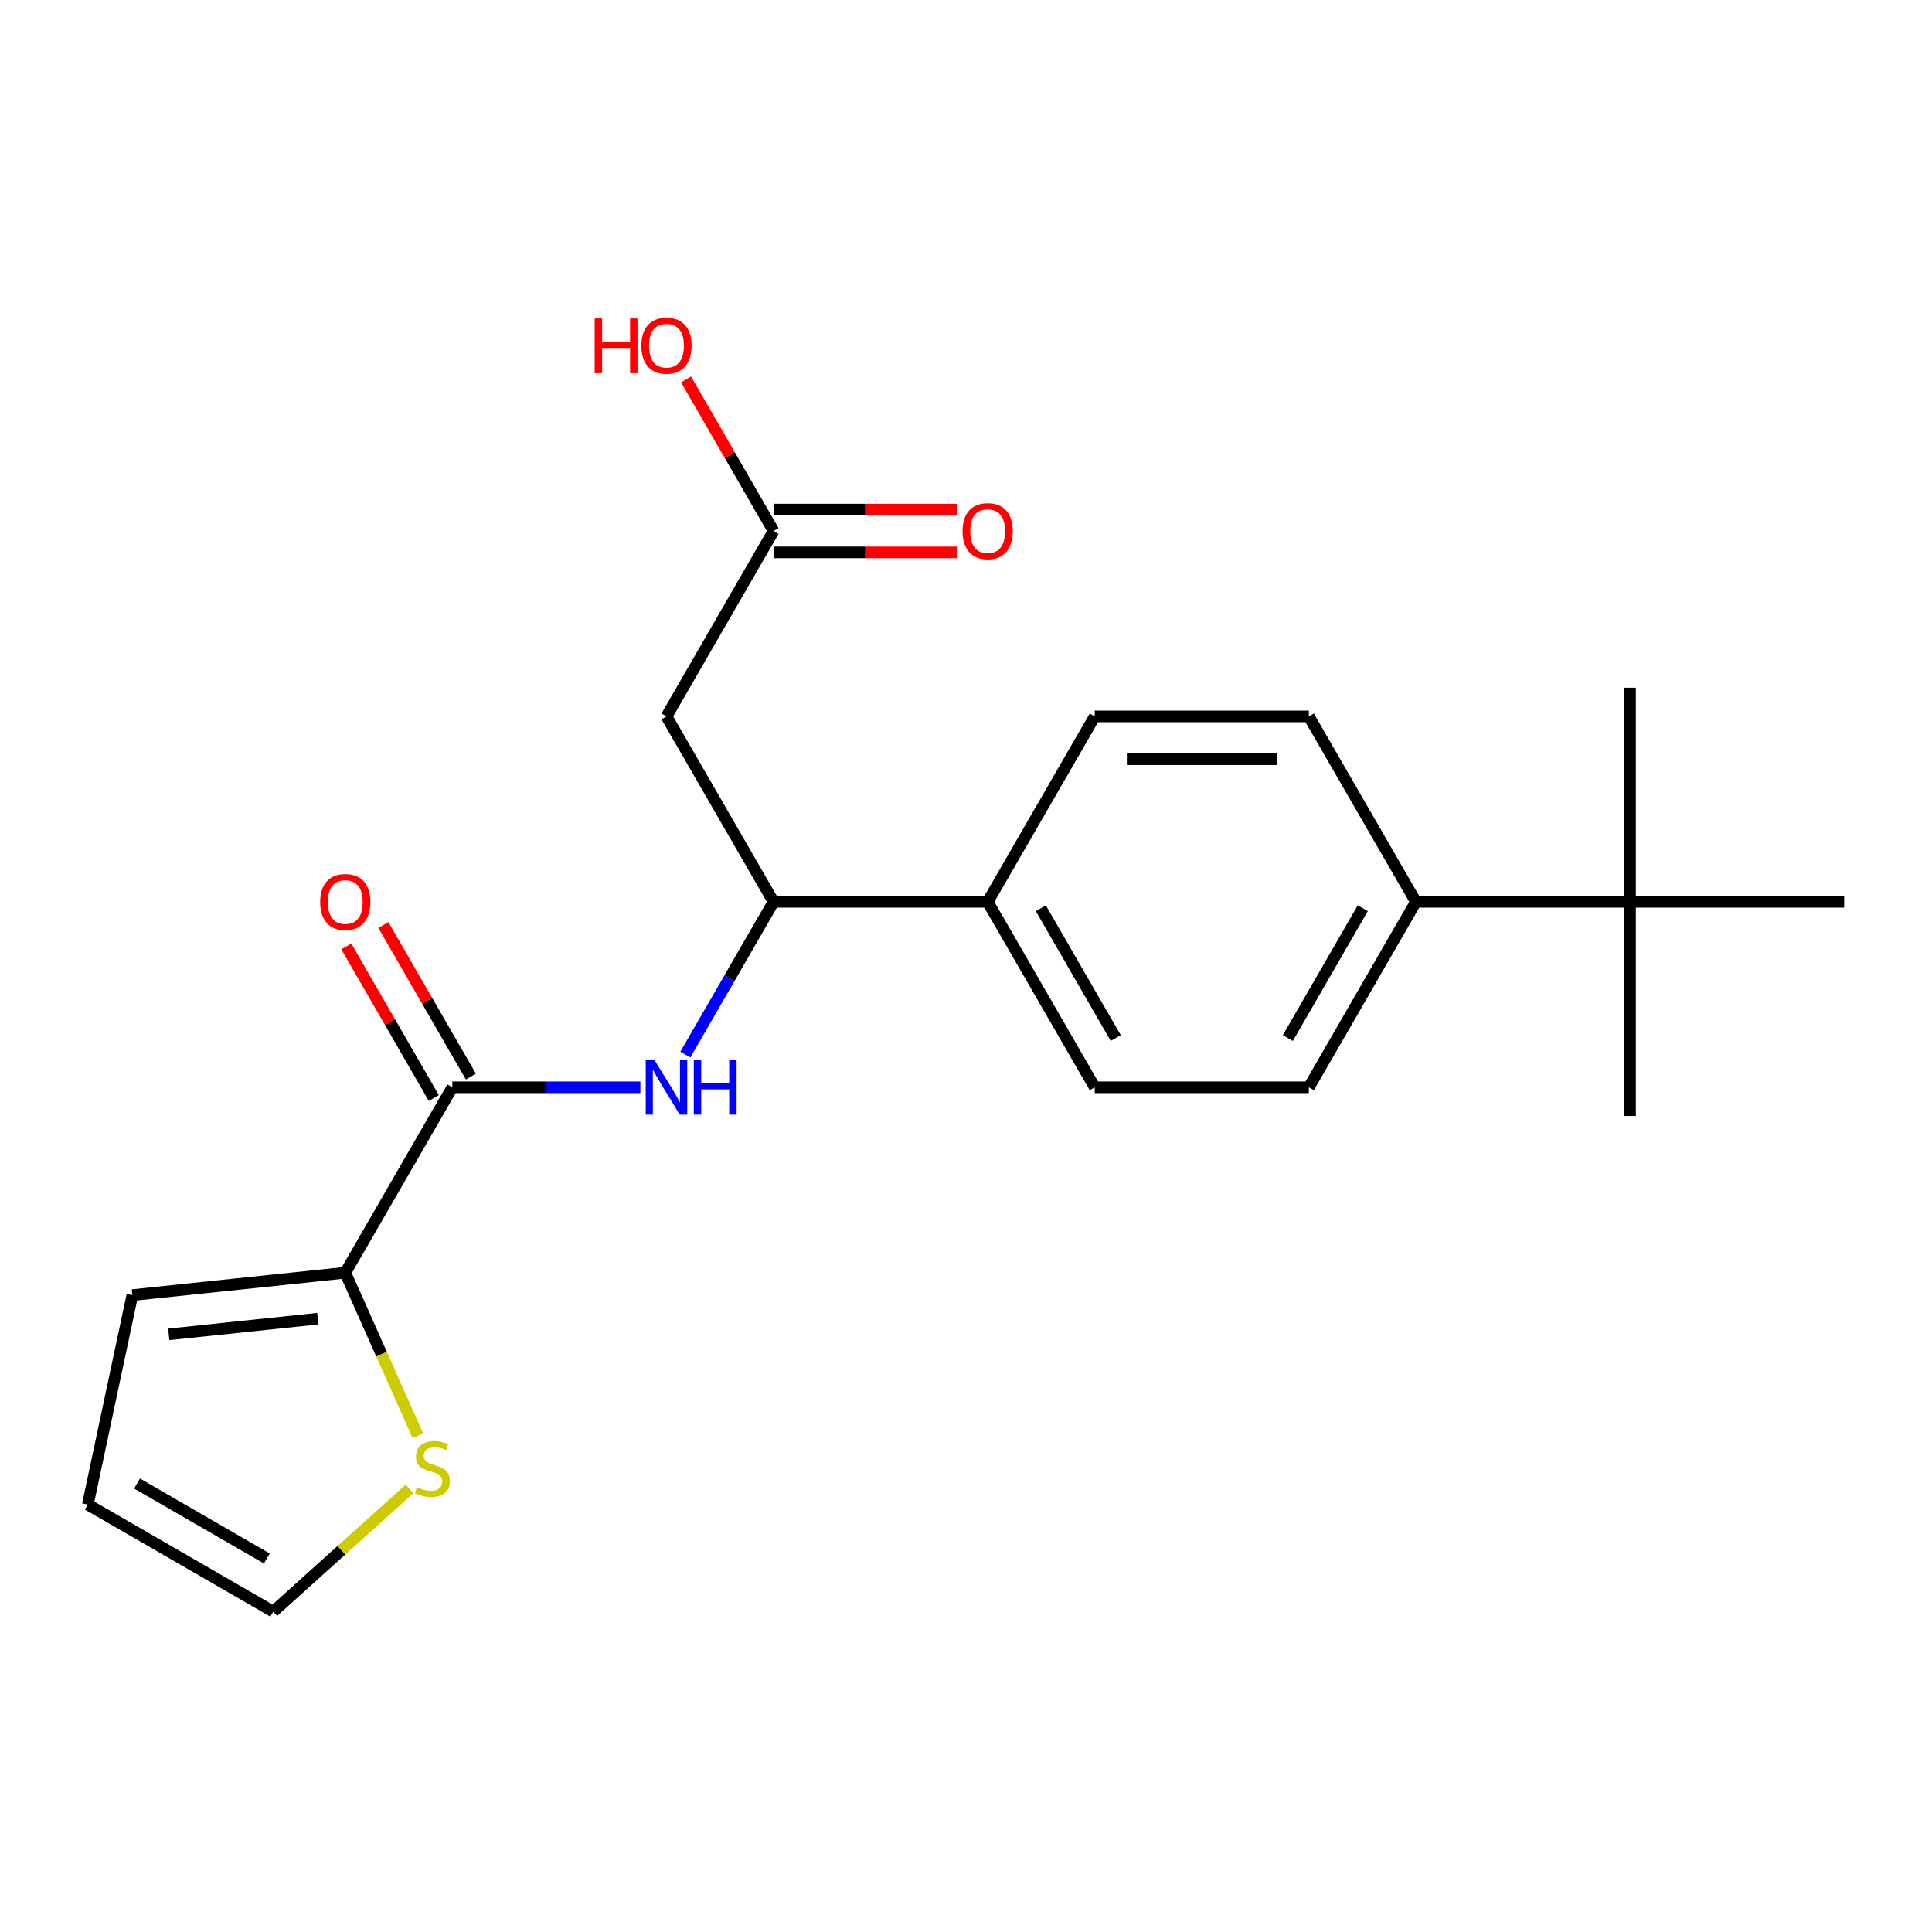 <?xml version='1.0' encoding='iso-8859-1'?>
<svg version='1.1' baseProfile='full'
              xmlns='http://www.w3.org/2000/svg'
                      xmlns:rdkit='http://www.rdkit.org/xml'
                      xmlns:xlink='http://www.w3.org/1999/xlink'
                  xml:space='preserve'
width='1000px' height='1000px' viewBox='0 0 1000 1000'>
<!-- END OF HEADER -->
<rect style='opacity:1.0;fill:#FFFFFF;stroke:none' width='1000' height='1000' x='0' y='0'> </rect>
<path class='bond-0' d='M 234.138,562.778 L 282.799,562.778' style='fill:none;fill-rule:evenodd;stroke:#000000;stroke-width:6px;stroke-linecap:butt;stroke-linejoin:miter;stroke-opacity:1' />
<path class='bond-0' d='M 282.799,562.778 L 331.459,562.778' style='fill:none;fill-rule:evenodd;stroke:#0000FF;stroke-width:6px;stroke-linecap:butt;stroke-linejoin:miter;stroke-opacity:1' />
<path class='bond-1' d='M 234.138,562.778 L 178.722,658.762' style='fill:none;fill-rule:evenodd;stroke:#000000;stroke-width:6px;stroke-linecap:butt;stroke-linejoin:miter;stroke-opacity:1' />
<path class='bond-10' d='M 243.737,557.237 L 221.089,518.011' style='fill:none;fill-rule:evenodd;stroke:#000000;stroke-width:6px;stroke-linecap:butt;stroke-linejoin:miter;stroke-opacity:1' />
<path class='bond-10' d='M 221.089,518.011 L 198.442,478.784' style='fill:none;fill-rule:evenodd;stroke:#FF0000;stroke-width:6px;stroke-linecap:butt;stroke-linejoin:miter;stroke-opacity:1' />
<path class='bond-10' d='M 224.54,568.32 L 201.893,529.094' style='fill:none;fill-rule:evenodd;stroke:#000000;stroke-width:6px;stroke-linecap:butt;stroke-linejoin:miter;stroke-opacity:1' />
<path class='bond-10' d='M 201.893,529.094 L 179.246,489.868' style='fill:none;fill-rule:evenodd;stroke:#FF0000;stroke-width:6px;stroke-linecap:butt;stroke-linejoin:miter;stroke-opacity:1' />
<path class='bond-3' d='M 354.745,545.848 L 377.566,506.321' style='fill:none;fill-rule:evenodd;stroke:#0000FF;stroke-width:6px;stroke-linecap:butt;stroke-linejoin:miter;stroke-opacity:1' />
<path class='bond-3' d='M 377.566,506.321 L 400.386,466.795' style='fill:none;fill-rule:evenodd;stroke:#000000;stroke-width:6px;stroke-linecap:butt;stroke-linejoin:miter;stroke-opacity:1' />
<path class='bond-4' d='M 178.722,658.762 L 197.502,700.941' style='fill:none;fill-rule:evenodd;stroke:#000000;stroke-width:6px;stroke-linecap:butt;stroke-linejoin:miter;stroke-opacity:1' />
<path class='bond-4' d='M 197.502,700.941 L 216.282,743.121' style='fill:none;fill-rule:evenodd;stroke:#CCCC00;stroke-width:6px;stroke-linecap:butt;stroke-linejoin:miter;stroke-opacity:1' />
<path class='bond-9' d='M 178.722,658.762 L 68.498,670.347' style='fill:none;fill-rule:evenodd;stroke:#000000;stroke-width:6px;stroke-linecap:butt;stroke-linejoin:miter;stroke-opacity:1' />
<path class='bond-9' d='M 164.506,682.544 L 87.349,690.654' style='fill:none;fill-rule:evenodd;stroke:#000000;stroke-width:6px;stroke-linecap:butt;stroke-linejoin:miter;stroke-opacity:1' />
<path class='bond-2' d='M 344.97,370.812 L 400.386,466.795' style='fill:none;fill-rule:evenodd;stroke:#000000;stroke-width:6px;stroke-linecap:butt;stroke-linejoin:miter;stroke-opacity:1' />
<path class='bond-5' d='M 344.97,370.812 L 400.386,274.829' style='fill:none;fill-rule:evenodd;stroke:#000000;stroke-width:6px;stroke-linecap:butt;stroke-linejoin:miter;stroke-opacity:1' />
<path class='bond-6' d='M 400.386,466.795 L 511.218,466.795' style='fill:none;fill-rule:evenodd;stroke:#000000;stroke-width:6px;stroke-linecap:butt;stroke-linejoin:miter;stroke-opacity:1' />
<path class='bond-11' d='M 211.951,770.682 L 176.694,802.427' style='fill:none;fill-rule:evenodd;stroke:#CCCC00;stroke-width:6px;stroke-linecap:butt;stroke-linejoin:miter;stroke-opacity:1' />
<path class='bond-11' d='M 176.694,802.427 L 141.438,834.173' style='fill:none;fill-rule:evenodd;stroke:#000000;stroke-width:6px;stroke-linecap:butt;stroke-linejoin:miter;stroke-opacity:1' />
<path class='bond-13' d='M 400.386,285.912 L 447.917,285.912' style='fill:none;fill-rule:evenodd;stroke:#000000;stroke-width:6px;stroke-linecap:butt;stroke-linejoin:miter;stroke-opacity:1' />
<path class='bond-13' d='M 447.917,285.912 L 495.447,285.912' style='fill:none;fill-rule:evenodd;stroke:#FF0000;stroke-width:6px;stroke-linecap:butt;stroke-linejoin:miter;stroke-opacity:1' />
<path class='bond-13' d='M 400.386,263.746 L 447.917,263.746' style='fill:none;fill-rule:evenodd;stroke:#000000;stroke-width:6px;stroke-linecap:butt;stroke-linejoin:miter;stroke-opacity:1' />
<path class='bond-13' d='M 447.917,263.746 L 495.447,263.746' style='fill:none;fill-rule:evenodd;stroke:#FF0000;stroke-width:6px;stroke-linecap:butt;stroke-linejoin:miter;stroke-opacity:1' />
<path class='bond-18' d='M 400.386,274.829 L 377.739,235.603' style='fill:none;fill-rule:evenodd;stroke:#000000;stroke-width:6px;stroke-linecap:butt;stroke-linejoin:miter;stroke-opacity:1' />
<path class='bond-18' d='M 377.739,235.603 L 355.092,196.376' style='fill:none;fill-rule:evenodd;stroke:#FF0000;stroke-width:6px;stroke-linecap:butt;stroke-linejoin:miter;stroke-opacity:1' />
<path class='bond-16' d='M 511.218,466.795 L 566.634,370.812' style='fill:none;fill-rule:evenodd;stroke:#000000;stroke-width:6px;stroke-linecap:butt;stroke-linejoin:miter;stroke-opacity:1' />
<path class='bond-17' d='M 511.218,466.795 L 566.634,562.778' style='fill:none;fill-rule:evenodd;stroke:#000000;stroke-width:6px;stroke-linecap:butt;stroke-linejoin:miter;stroke-opacity:1' />
<path class='bond-17' d='M 538.727,470.11 L 577.518,537.298' style='fill:none;fill-rule:evenodd;stroke:#000000;stroke-width:6px;stroke-linecap:butt;stroke-linejoin:miter;stroke-opacity:1' />
<path class='bond-7' d='M 843.714,466.795 L 732.882,466.795' style='fill:none;fill-rule:evenodd;stroke:#000000;stroke-width:6px;stroke-linecap:butt;stroke-linejoin:miter;stroke-opacity:1' />
<path class='bond-19' d='M 843.714,466.795 L 843.714,577.627' style='fill:none;fill-rule:evenodd;stroke:#000000;stroke-width:6px;stroke-linecap:butt;stroke-linejoin:miter;stroke-opacity:1' />
<path class='bond-20' d='M 843.714,466.795 L 843.714,355.963' style='fill:none;fill-rule:evenodd;stroke:#000000;stroke-width:6px;stroke-linecap:butt;stroke-linejoin:miter;stroke-opacity:1' />
<path class='bond-21' d='M 843.714,466.795 L 954.545,466.795' style='fill:none;fill-rule:evenodd;stroke:#000000;stroke-width:6px;stroke-linecap:butt;stroke-linejoin:miter;stroke-opacity:1' />
<path class='bond-8' d='M 732.882,466.795 L 677.466,562.778' style='fill:none;fill-rule:evenodd;stroke:#000000;stroke-width:6px;stroke-linecap:butt;stroke-linejoin:miter;stroke-opacity:1' />
<path class='bond-8' d='M 705.373,470.11 L 666.582,537.298' style='fill:none;fill-rule:evenodd;stroke:#000000;stroke-width:6px;stroke-linecap:butt;stroke-linejoin:miter;stroke-opacity:1' />
<path class='bond-23' d='M 732.882,466.795 L 677.466,370.812' style='fill:none;fill-rule:evenodd;stroke:#000000;stroke-width:6px;stroke-linecap:butt;stroke-linejoin:miter;stroke-opacity:1' />
<path class='bond-12' d='M 68.498,670.347 L 45.455,778.757' style='fill:none;fill-rule:evenodd;stroke:#000000;stroke-width:6px;stroke-linecap:butt;stroke-linejoin:miter;stroke-opacity:1' />
<path class='bond-22' d='M 141.438,834.173 L 45.455,778.757' style='fill:none;fill-rule:evenodd;stroke:#000000;stroke-width:6px;stroke-linecap:butt;stroke-linejoin:miter;stroke-opacity:1' />
<path class='bond-22' d='M 138.123,806.664 L 70.935,767.872' style='fill:none;fill-rule:evenodd;stroke:#000000;stroke-width:6px;stroke-linecap:butt;stroke-linejoin:miter;stroke-opacity:1' />
<path class='bond-14' d='M 677.466,562.778 L 566.634,562.778' style='fill:none;fill-rule:evenodd;stroke:#000000;stroke-width:6px;stroke-linecap:butt;stroke-linejoin:miter;stroke-opacity:1' />
<path class='bond-15' d='M 677.466,370.812 L 566.634,370.812' style='fill:none;fill-rule:evenodd;stroke:#000000;stroke-width:6px;stroke-linecap:butt;stroke-linejoin:miter;stroke-opacity:1' />
<path class='bond-15' d='M 660.841,392.978 L 583.259,392.978' style='fill:none;fill-rule:evenodd;stroke:#000000;stroke-width:6px;stroke-linecap:butt;stroke-linejoin:miter;stroke-opacity:1' />
<path  class='atom-1' d='M 338.71 548.618
L 347.99 563.618
Q 348.91 565.098, 350.39 567.778
Q 351.87 570.458, 351.95 570.618
L 351.95 548.618
L 355.71 548.618
L 355.71 576.938
L 351.83 576.938
L 341.87 560.538
Q 340.71 558.618, 339.47 556.418
Q 338.27 554.218, 337.91 553.538
L 337.91 576.938
L 334.23 576.938
L 334.23 548.618
L 338.71 548.618
' fill='#0000FF'/>
<path  class='atom-1' d='M 359.11 548.618
L 362.95 548.618
L 362.95 560.658
L 377.43 560.658
L 377.43 548.618
L 381.27 548.618
L 381.27 576.938
L 377.43 576.938
L 377.43 563.858
L 362.95 563.858
L 362.95 576.938
L 359.11 576.938
L 359.11 548.618
' fill='#0000FF'/>
<path  class='atom-5' d='M 215.802 769.732
Q 216.122 769.852, 217.442 770.412
Q 218.762 770.972, 220.202 771.332
Q 221.682 771.652, 223.122 771.652
Q 225.802 771.652, 227.362 770.372
Q 228.922 769.052, 228.922 766.772
Q 228.922 765.212, 228.122 764.252
Q 227.362 763.292, 226.162 762.772
Q 224.962 762.252, 222.962 761.652
Q 220.442 760.892, 218.922 760.172
Q 217.442 759.452, 216.362 757.932
Q 215.322 756.412, 215.322 753.852
Q 215.322 750.292, 217.722 748.092
Q 220.162 745.892, 224.962 745.892
Q 228.242 745.892, 231.962 747.452
L 231.042 750.532
Q 227.642 749.132, 225.082 749.132
Q 222.322 749.132, 220.802 750.292
Q 219.282 751.412, 219.322 753.372
Q 219.322 754.892, 220.082 755.812
Q 220.882 756.732, 222.002 757.252
Q 223.162 757.772, 225.082 758.372
Q 227.642 759.172, 229.162 759.972
Q 230.682 760.772, 231.762 762.412
Q 232.882 764.012, 232.882 766.772
Q 232.882 770.692, 230.242 772.812
Q 227.642 774.892, 223.282 774.892
Q 220.762 774.892, 218.842 774.332
Q 216.962 773.812, 214.722 772.892
L 215.802 769.732
' fill='#CCCC00'/>
<path  class='atom-11' d='M 165.722 466.875
Q 165.722 460.075, 169.082 456.275
Q 172.442 452.475, 178.722 452.475
Q 185.002 452.475, 188.362 456.275
Q 191.722 460.075, 191.722 466.875
Q 191.722 473.755, 188.322 477.675
Q 184.922 481.555, 178.722 481.555
Q 172.482 481.555, 169.082 477.675
Q 165.722 473.795, 165.722 466.875
M 178.722 478.355
Q 183.042 478.355, 185.362 475.475
Q 187.722 472.555, 187.722 466.875
Q 187.722 461.315, 185.362 458.515
Q 183.042 455.675, 178.722 455.675
Q 174.402 455.675, 172.042 458.475
Q 169.722 461.275, 169.722 466.875
Q 169.722 472.595, 172.042 475.475
Q 174.402 478.355, 178.722 478.355
' fill='#FF0000'/>
<path  class='atom-14' d='M 498.218 274.909
Q 498.218 268.109, 501.578 264.309
Q 504.938 260.509, 511.218 260.509
Q 517.498 260.509, 520.858 264.309
Q 524.218 268.109, 524.218 274.909
Q 524.218 281.789, 520.818 285.709
Q 517.418 289.589, 511.218 289.589
Q 504.978 289.589, 501.578 285.709
Q 498.218 281.829, 498.218 274.909
M 511.218 286.389
Q 515.538 286.389, 517.858 283.509
Q 520.218 280.589, 520.218 274.909
Q 520.218 269.349, 517.858 266.549
Q 515.538 263.709, 511.218 263.709
Q 506.898 263.709, 504.538 266.509
Q 502.218 269.309, 502.218 274.909
Q 502.218 280.629, 504.538 283.509
Q 506.898 286.389, 511.218 286.389
' fill='#FF0000'/>
<path  class='atom-19' d='M 307.81 164.846
L 311.65 164.846
L 311.65 176.886
L 326.13 176.886
L 326.13 164.846
L 329.97 164.846
L 329.97 193.166
L 326.13 193.166
L 326.13 180.086
L 311.65 180.086
L 311.65 193.166
L 307.81 193.166
L 307.81 164.846
' fill='#FF0000'/>
<path  class='atom-19' d='M 331.97 178.926
Q 331.97 172.126, 335.33 168.326
Q 338.69 164.526, 344.97 164.526
Q 351.25 164.526, 354.61 168.326
Q 357.97 172.126, 357.97 178.926
Q 357.97 185.806, 354.57 189.726
Q 351.17 193.606, 344.97 193.606
Q 338.73 193.606, 335.33 189.726
Q 331.97 185.846, 331.97 178.926
M 344.97 190.406
Q 349.29 190.406, 351.61 187.526
Q 353.97 184.606, 353.97 178.926
Q 353.97 173.366, 351.61 170.566
Q 349.29 167.726, 344.97 167.726
Q 340.65 167.726, 338.29 170.526
Q 335.97 173.326, 335.97 178.926
Q 335.97 184.646, 338.29 187.526
Q 340.65 190.406, 344.97 190.406
' fill='#FF0000'/>
</svg>
